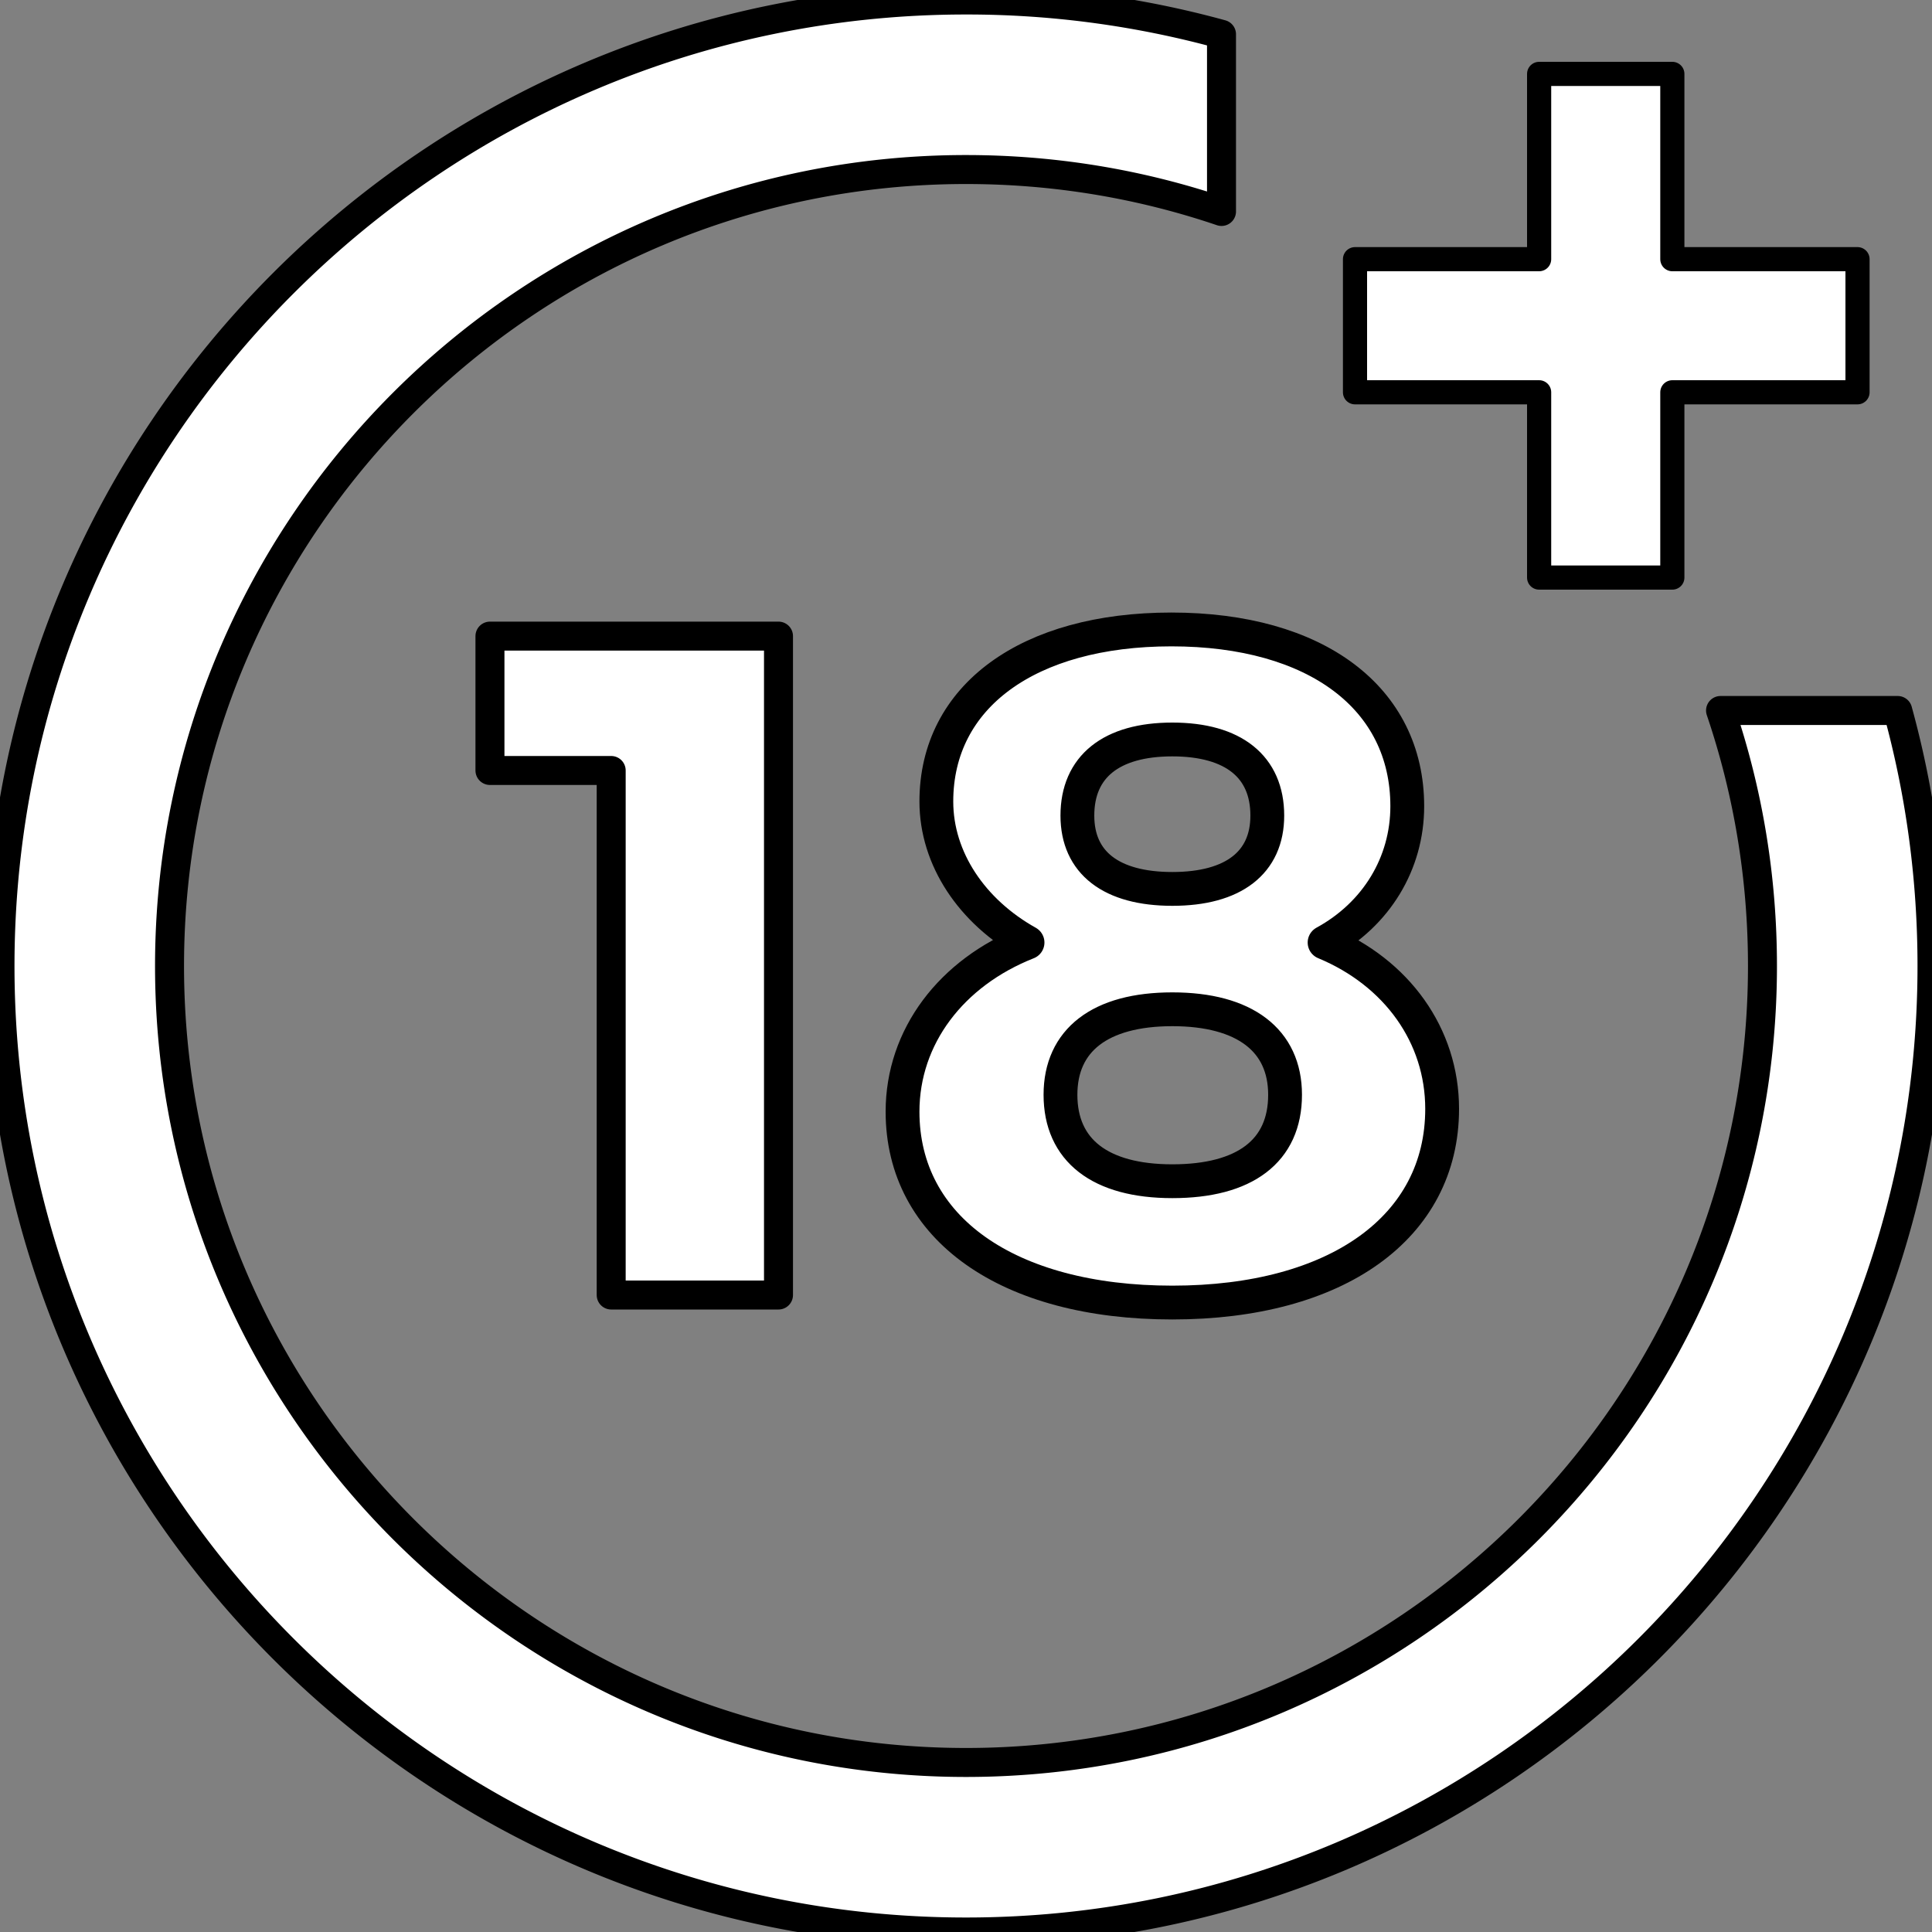 <svg xmlns="http://www.w3.org/2000/svg" clip-rule="evenodd" fill-rule="evenodd" stroke-linejoin="round" stroke-miterlimit="2" viewBox="0 0 20 20"><rect x="0" y="0" width="20" height="20" fill="#808080" stroke="none"/><g fill="#fff" fill-rule="nonzero" stroke="#000"><path d="M6.327 13.406v-5.43H5.072V6.585h2.987v6.821z" stroke-width=".3"/><path d="M14.568 8.346c0 .593-.321 1.119-.856 1.411.749.311 1.217.963 1.217 1.722 0 1.226-1.09 2.005-2.793 2.005s-2.793-.769-2.793-1.976c0-.778.506-1.44 1.294-1.751-.574-.321-.944-.866-.944-1.46 0-1.09.954-1.781 2.433-1.781 1.499 0 2.442.711 2.442 1.83zm-3.59 2.987c0 .574.409.895 1.158.895s1.167-.311 1.167-.895c0-.564-.418-.885-1.167-.885s-1.158.321-1.158.885zm.175-2.89c0 .487.35.759.983.759.632 0 .983-.272.983-.759 0-.506-.351-.788-.983-.788-.633 0-.983.282-.983.788z" stroke-width=".35"/><path d="M17.811 7.355c.288.849.434 1.738.434 2.645 0 4.546-3.699 8.245-8.245 8.245S1.755 14.546 1.755 10 5.454 1.755 10 1.755c.907 0 1.796.146 2.645.434V.355A9.952 9.952 0 0 0 10 0C4.486 0 0 4.486 0 10s4.486 10 10 10 10-4.486 10-10c0-.9-.119-1.787-.355-2.645z" stroke-width=".3"/><path d="M17.312 2.683V.765h-1.379v1.918h-1.906v1.378h1.906v1.918h1.379V4.061h1.917V2.683z" stroke-width=".25"/></g></svg>